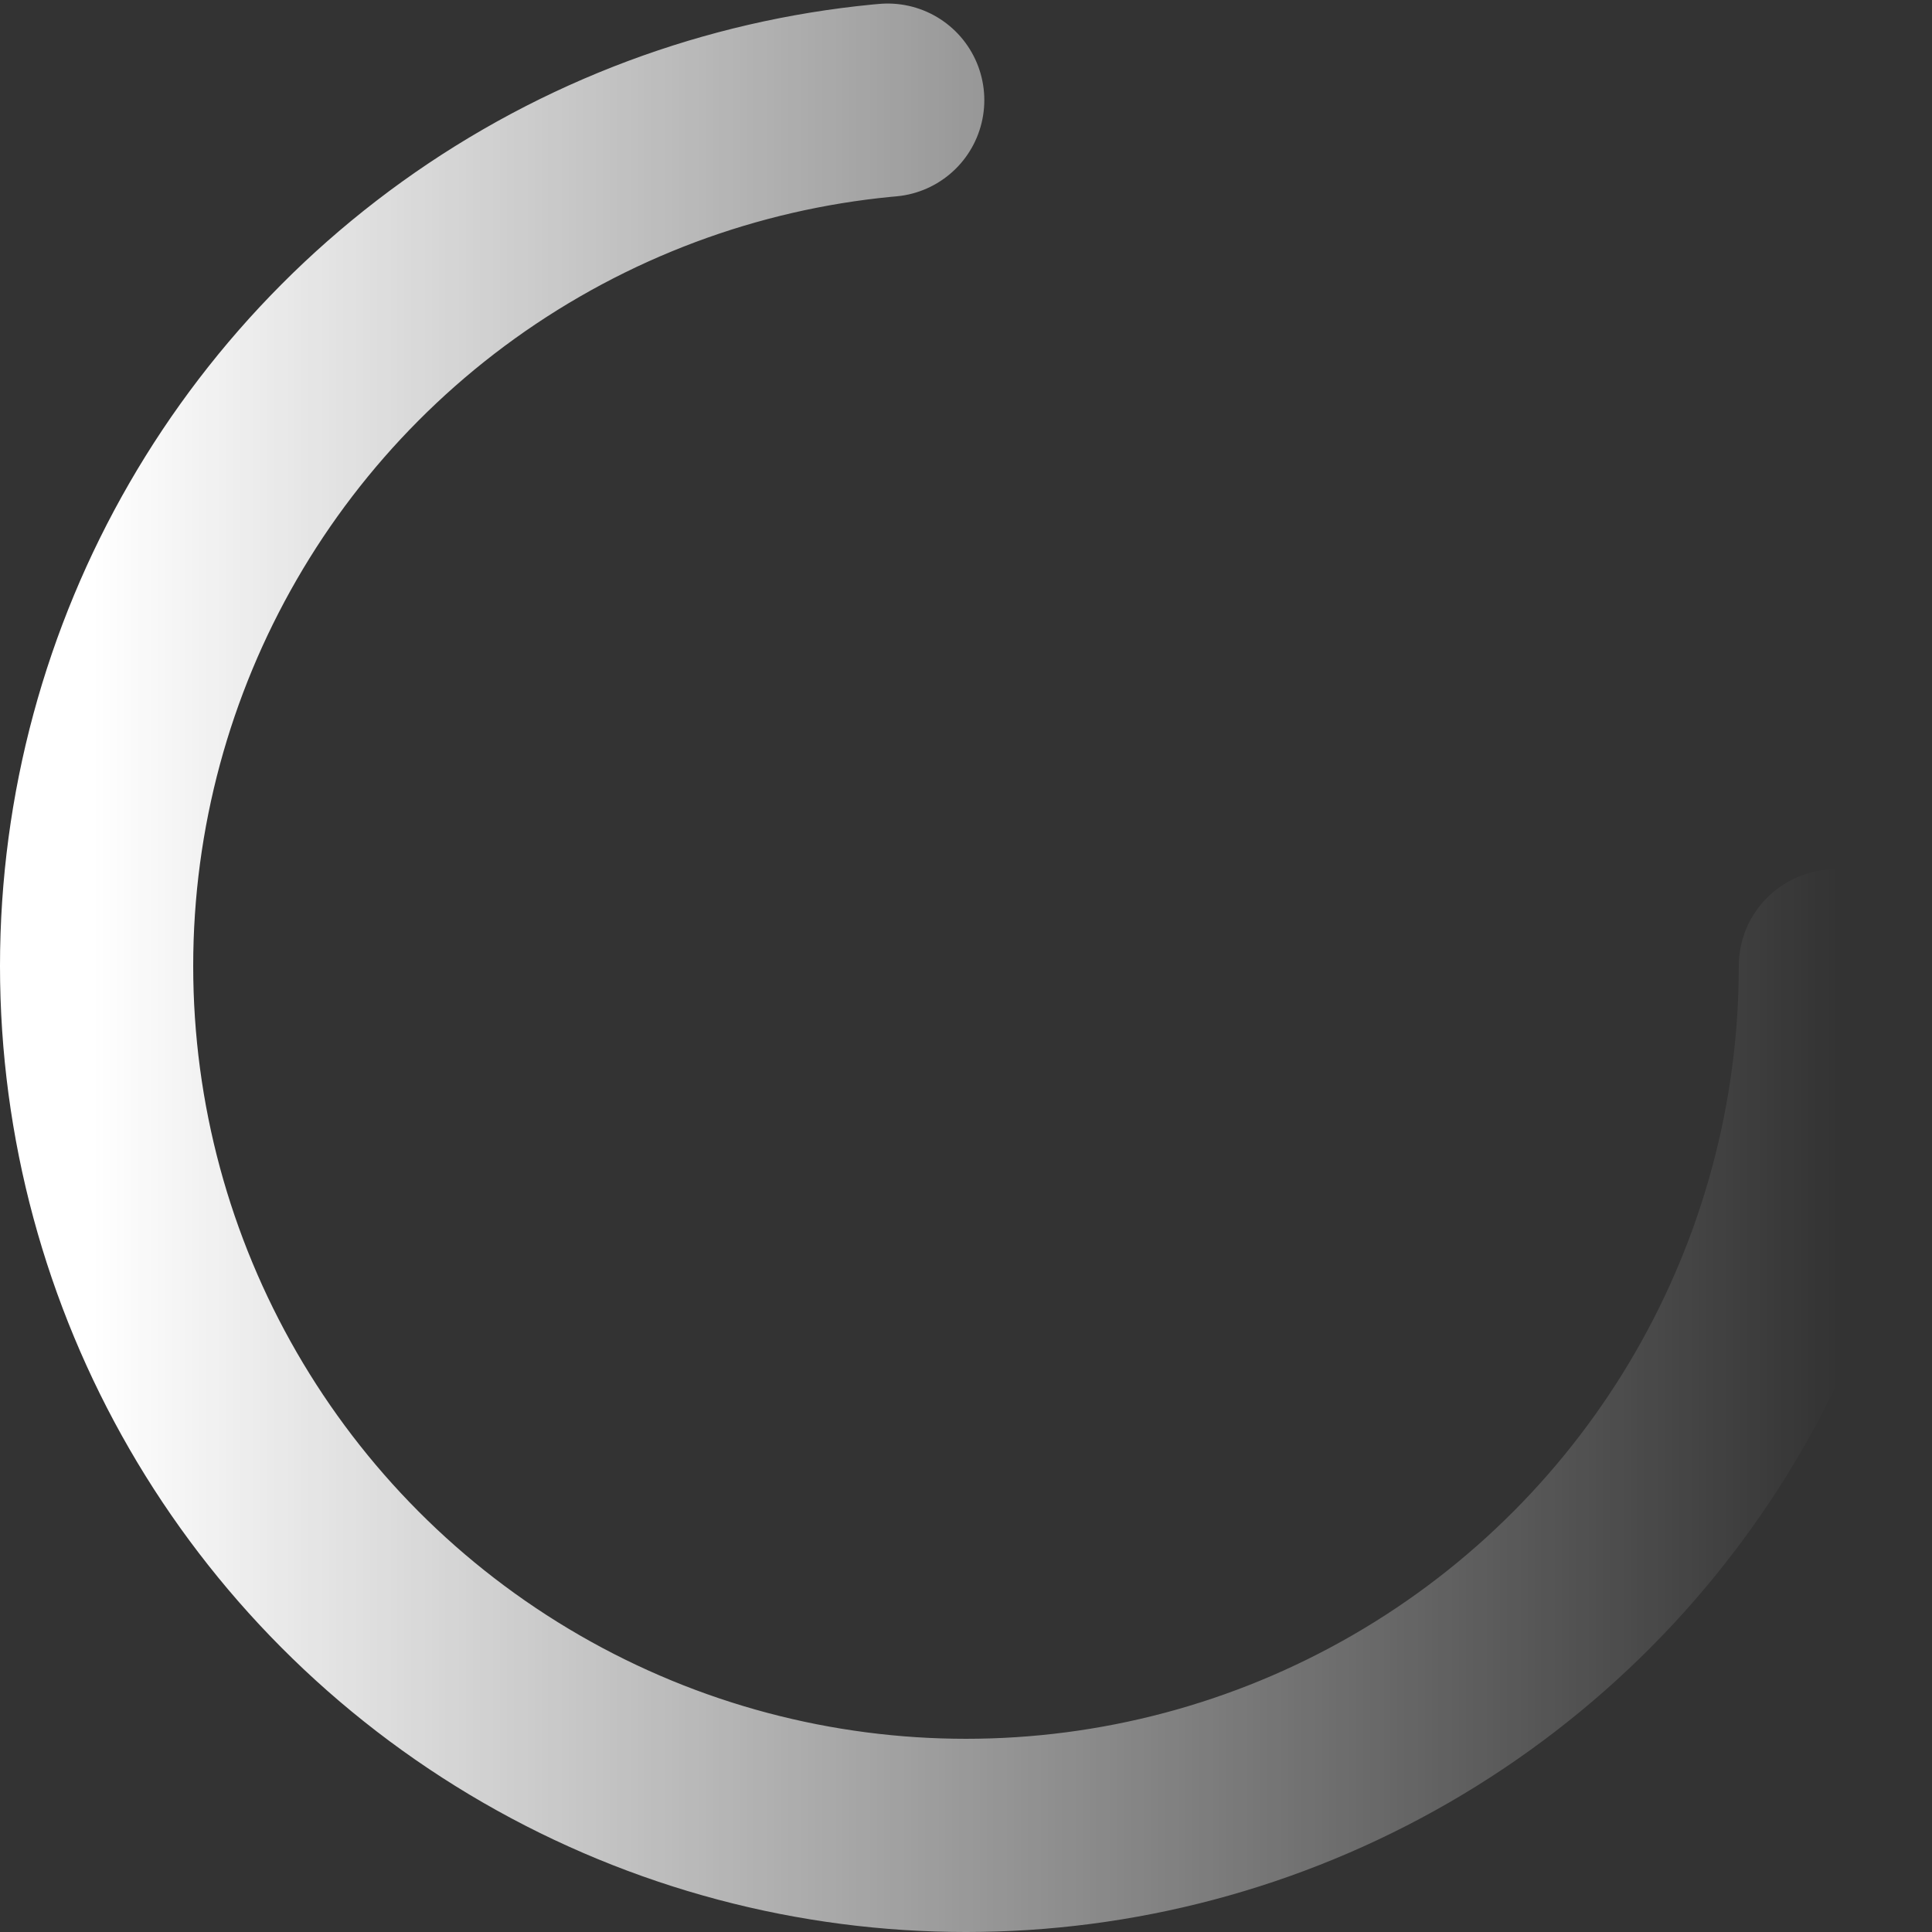 <svg class="loading-svg" height="40" width="40" viewBox="0 0 100 100" xmlns="http://www.w3.org/2000/svg" fill="none">
    <rect x="0" y="0" width="100" height="100" fill="#333333" stroke="none"/>
    <!-- 定义渐变 -->
    <defs>
        <linearGradient id="gradient" x1="0%" y1="0%" x2="100%" y2="0%">
            <stop offset="0%" style="stop-color: #FFF; stop-opacity: 1"/>
            <stop offset="100%" style="stop-color: #FFF; stop-opacity: 0"/>
        </linearGradient>
    </defs>
    <!-- 渐变圆圈 -->
    <circle cx="50" cy="50" r="45" stroke="url(#gradient)" stroke-width="10" stroke-linecap="round"
            stroke-dasharray="283" stroke-dashoffset="75">
        <animateTransform attributeName="transform" type="rotate" repeatCount="indefinite" dur="1s"
                          keyTimes="0;1" values="0 50 50;360 50 50"></animateTransform>
    </circle>
</svg>